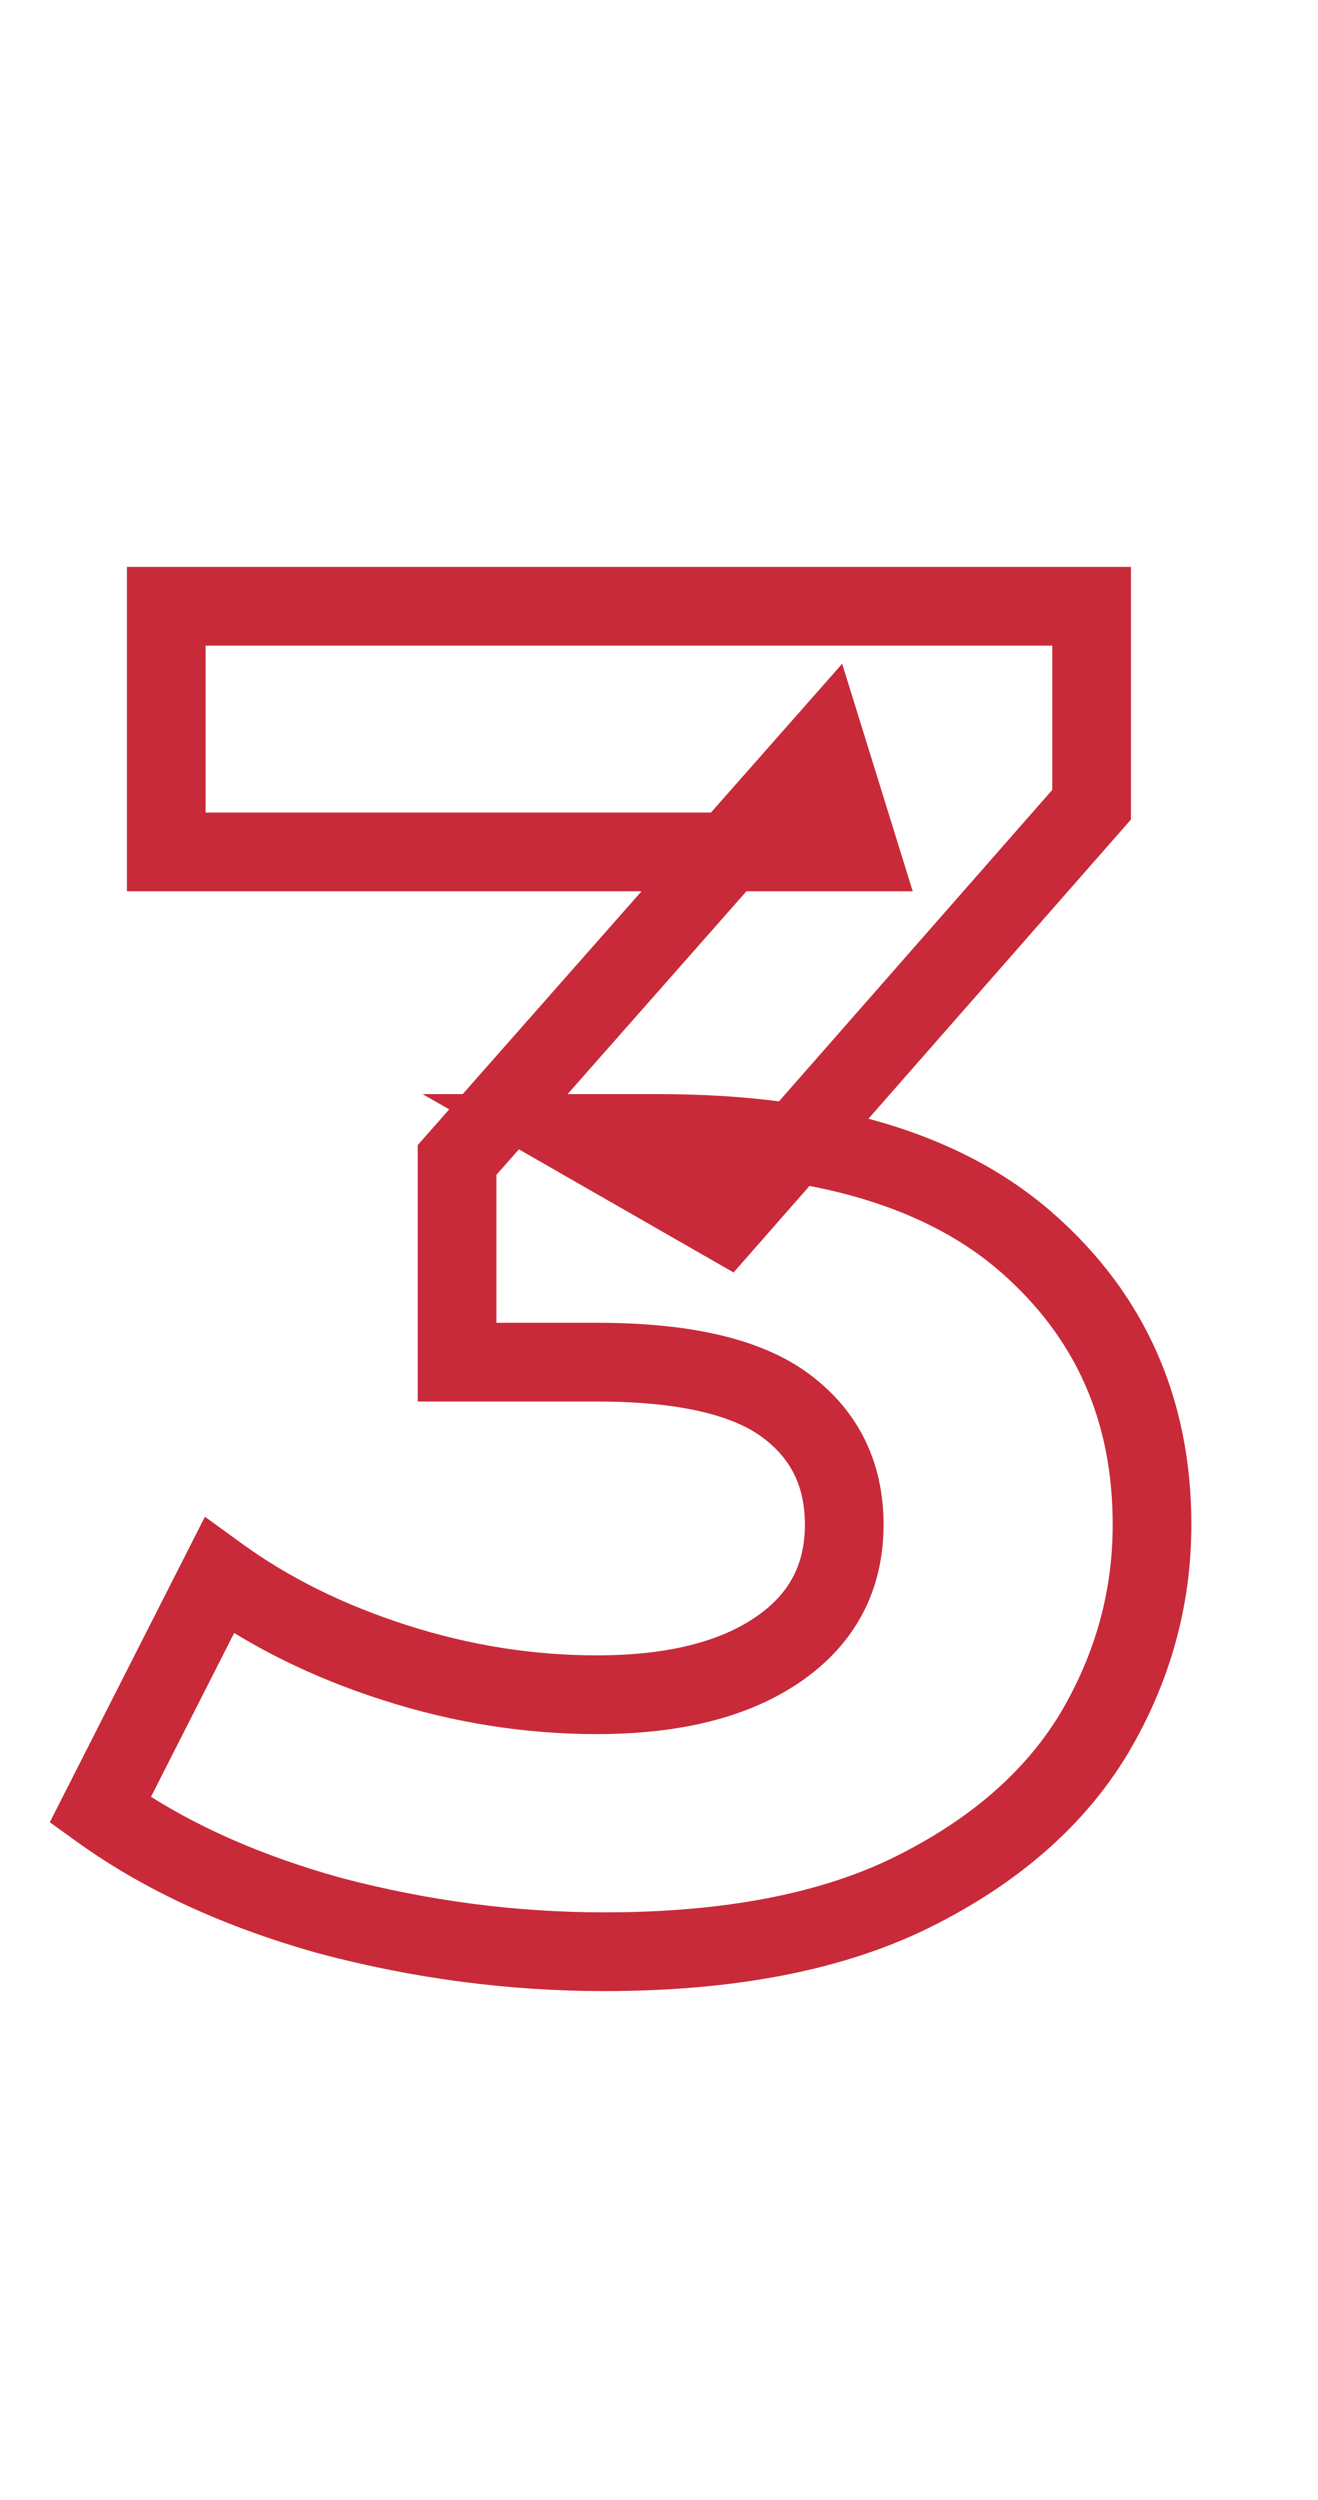 <svg width="67" height="127" viewBox="0 0 67 127" fill="none" xmlns="http://www.w3.org/2000/svg">
<mask id="path-1-outside-1_40_278" maskUnits="userSpaceOnUse" x="2" y="28" width="59" height="74" fill="black">
<rect fill="white" x="2" y="28" width="59" height="74"/>
<path d="M30.724 99.152C26.052 99.152 21.412 98.544 16.803 97.328C12.195 96.048 8.291 94.256 5.091 91.952L11.139 80.048C13.7 81.904 16.675 83.376 20.067 84.464C23.459 85.552 26.884 86.096 30.34 86.096C34.243 86.096 37.316 85.328 39.556 83.792C41.795 82.256 42.916 80.144 42.916 77.456C42.916 74.896 41.923 72.88 39.94 71.408C37.956 69.936 34.755 69.2 30.34 69.2H23.235V58.928L41.956 37.712L43.684 43.28H8.451V30.8H55.492V40.88L36.867 62.096L28.995 57.584H33.508C41.764 57.584 48.004 59.44 52.227 63.152C56.452 66.864 58.563 71.632 58.563 77.456C58.563 81.232 57.572 84.784 55.587 88.112C53.603 91.376 50.563 94.032 46.468 96.08C42.371 98.128 37.123 99.152 30.724 99.152Z"/>
</mask>
<path d="M16.803 97.328L16.268 99.255L16.281 99.258L16.293 99.262L16.803 97.328ZM5.091 91.952L3.308 91.046L2.532 92.574L3.923 93.575L5.091 91.952ZM11.139 80.048L12.313 78.429L10.417 77.054L9.356 79.142L11.139 80.048ZM20.067 84.464L19.457 86.368L20.067 84.464ZM39.556 83.792L40.687 85.442L39.556 83.792ZM23.235 69.2H21.235V71.2H23.235V69.2ZM23.235 58.928L21.736 57.605L21.235 58.172V58.928H23.235ZM41.956 37.712L43.866 37.119L42.811 33.72L40.456 36.389L41.956 37.712ZM43.684 43.28V45.28H46.398L45.594 42.687L43.684 43.28ZM8.451 43.28H6.452V45.28H8.451V43.28ZM8.451 30.8V28.8H6.452V30.8H8.451ZM55.492 30.8H57.492V28.8H55.492V30.8ZM55.492 40.88L56.995 42.199L57.492 41.633V40.88H55.492ZM36.867 62.096L35.873 63.831L37.292 64.644L38.37 63.415L36.867 62.096ZM28.995 57.584V55.584H21.484L28.001 59.319L28.995 57.584ZM52.227 63.152L50.907 64.654V64.654L52.227 63.152ZM55.587 88.112L57.297 89.151L57.301 89.144L57.305 89.136L55.587 88.112ZM46.468 96.08L45.573 94.291L46.468 96.08ZM30.724 97.152C26.227 97.152 21.759 96.567 17.314 95.394L16.293 99.262C21.064 100.521 25.876 101.152 30.724 101.152V97.152ZM17.339 95.401C12.911 94.171 9.233 92.469 6.26 90.329L3.923 93.575C7.35 96.043 11.48 97.925 16.268 99.255L17.339 95.401ZM6.875 92.858L12.923 80.954L9.356 79.142L3.308 91.046L6.875 92.858ZM9.966 81.667C12.717 83.662 15.888 85.224 19.457 86.368L20.678 82.56C17.463 81.528 14.682 80.146 12.313 78.429L9.966 81.667ZM19.457 86.368C23.04 87.518 26.67 88.096 30.34 88.096V84.096C27.097 84.096 23.879 83.586 20.678 82.56L19.457 86.368ZM30.34 88.096C34.478 88.096 37.997 87.286 40.687 85.442L38.424 82.142C36.634 83.37 34.009 84.096 30.34 84.096V88.096ZM40.687 85.442C43.464 83.537 44.916 80.812 44.916 77.456H40.916C40.916 79.476 40.127 80.975 38.424 82.142L40.687 85.442ZM44.916 77.456C44.916 74.29 43.645 71.667 41.131 69.802L38.748 73.014C40.202 74.093 40.916 75.502 40.916 77.456H44.916ZM41.131 69.802C38.622 67.94 34.887 67.2 30.34 67.2V71.2C34.624 71.2 37.289 71.932 38.748 73.014L41.131 69.802ZM30.34 67.2H23.235V71.2H30.34V67.2ZM25.235 69.2V58.928H21.235V69.2H25.235ZM24.735 60.251L43.455 39.035L40.456 36.389L21.736 57.605L24.735 60.251ZM40.045 38.305L41.773 43.873L45.594 42.687L43.866 37.119L40.045 38.305ZM43.684 41.28H8.451V45.28H43.684V41.28ZM10.451 43.28V30.8H6.452V43.28H10.451ZM8.451 32.8H55.492V28.8H8.451V32.8ZM53.492 30.8V40.88H57.492V30.8H53.492ZM53.989 39.561L35.364 60.777L38.37 63.415L56.995 42.199L53.989 39.561ZM37.862 60.361L29.99 55.849L28.001 59.319L35.873 63.831L37.862 60.361ZM28.995 59.584H33.508V55.584H28.995V59.584ZM33.508 59.584C41.5 59.584 47.187 61.385 50.907 64.654L53.548 61.65C48.821 57.495 42.027 55.584 33.508 55.584V59.584ZM50.907 64.654C54.682 67.971 56.563 72.184 56.563 77.456H60.563C60.563 71.08 58.221 65.757 53.548 61.65L50.907 64.654ZM56.563 77.456C56.563 80.862 55.674 84.061 53.87 87.088L57.305 89.136C59.469 85.507 60.563 81.602 60.563 77.456H56.563ZM53.879 87.073C52.126 89.957 49.4 92.378 45.573 94.291L47.362 97.869C51.727 95.686 55.081 92.796 57.297 89.151L53.879 87.073ZM45.573 94.291C41.843 96.156 36.929 97.152 30.724 97.152V101.152C37.318 101.152 42.9 100.1 47.362 97.869L45.573 94.291Z" fill="#C82A39" mask="url(#path-1-outside-1_40_278)"/>
</svg>
